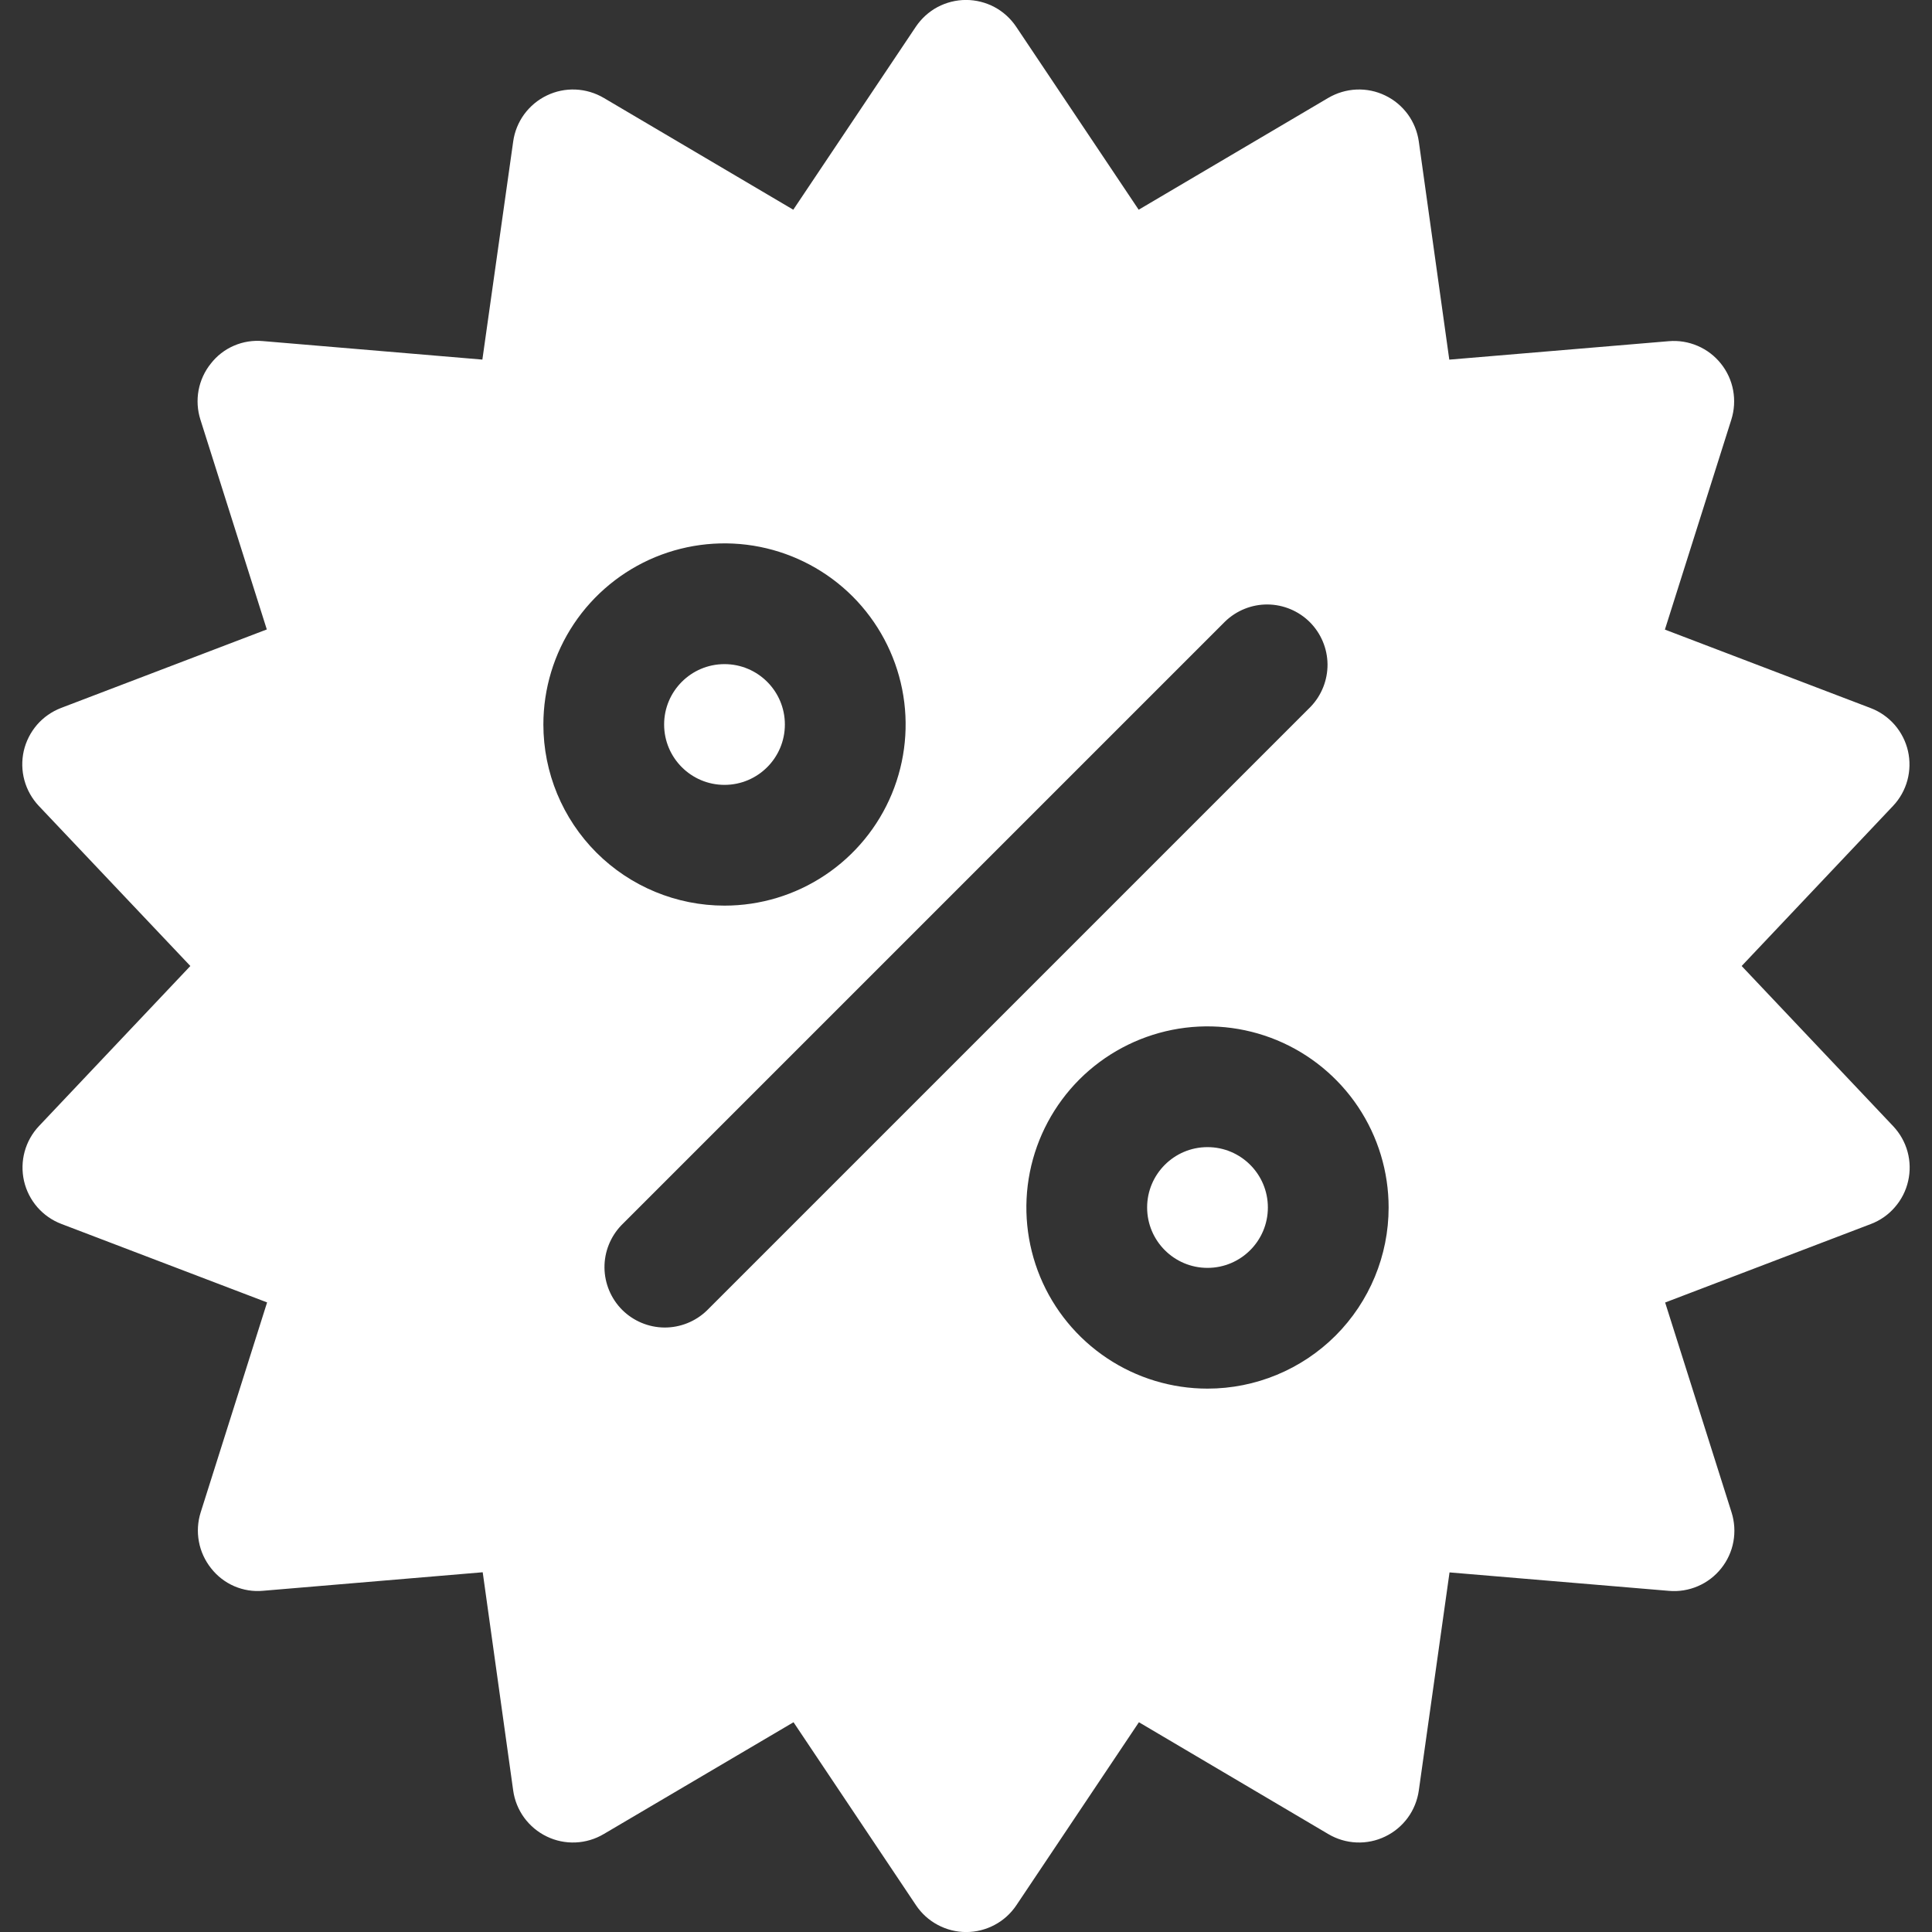 <?xml version="1.0" encoding="UTF-8"?> <svg xmlns="http://www.w3.org/2000/svg" width="40" height="40" viewBox="0 0 40 40" fill="none"><rect x="0" y="0" width="40" height="40" fill="#333333" stroke="none"/><g clip-path="url(#clip0_25_318)"><path d="M25 26.25C25.69 26.25 26.25 25.69 26.25 25C26.25 24.31 25.69 23.75 25 23.75C24.31 23.75 23.75 24.31 23.75 25C23.75 25.69 24.31 26.25 25 26.25Z" fill="white"></path><path d="M36.059 20L39.193 16.686C39.334 16.537 39.436 16.355 39.49 16.157C39.544 15.958 39.548 15.75 39.503 15.55C39.457 15.349 39.362 15.163 39.228 15.008C39.093 14.853 38.922 14.733 38.73 14.66L34.47 13.035L35.845 8.689C35.907 8.493 35.92 8.285 35.883 8.082C35.846 7.88 35.759 7.69 35.631 7.53C35.503 7.369 35.337 7.242 35.148 7.161C34.959 7.08 34.754 7.046 34.549 7.064L30.006 7.446L29.375 2.93C29.346 2.726 29.268 2.532 29.147 2.366C29.025 2.2 28.865 2.066 28.679 1.977C28.494 1.887 28.289 1.845 28.083 1.854C27.878 1.863 27.677 1.923 27.5 2.027L23.575 4.342L21.039 0.554C20.924 0.383 20.77 0.243 20.589 0.146C20.408 0.05 20.205 -0.001 20 -0.001C19.795 -0.001 19.592 0.05 19.411 0.146C19.23 0.243 19.076 0.383 18.961 0.554L16.424 4.342L12.5 2.027C12.323 1.923 12.123 1.863 11.917 1.854C11.711 1.845 11.506 1.887 11.321 1.977C11.135 2.066 10.975 2.2 10.853 2.366C10.732 2.532 10.653 2.726 10.625 2.93L9.987 7.445L5.445 7.062C5.24 7.043 5.033 7.075 4.844 7.157C4.655 7.238 4.49 7.366 4.364 7.529C4.235 7.689 4.149 7.879 4.111 8.081C4.074 8.283 4.087 8.492 4.149 8.687L5.524 13.032L1.265 14.657C1.073 14.731 0.902 14.85 0.767 15.005C0.633 15.161 0.538 15.347 0.492 15.547C0.447 15.747 0.451 15.956 0.505 16.154C0.559 16.352 0.661 16.534 0.802 16.684L3.941 20L0.807 23.314C0.666 23.463 0.564 23.645 0.51 23.843C0.456 24.041 0.452 24.25 0.497 24.45C0.543 24.651 0.638 24.837 0.772 24.992C0.907 25.147 1.078 25.267 1.27 25.34L5.53 26.965L4.155 31.311C4.093 31.507 4.08 31.715 4.118 31.917C4.155 32.119 4.242 32.308 4.37 32.469C4.496 32.631 4.662 32.759 4.851 32.841C5.04 32.922 5.246 32.955 5.451 32.935L9.994 32.552L10.625 37.07C10.653 37.274 10.732 37.468 10.853 37.634C10.975 37.8 11.135 37.934 11.321 38.023C11.506 38.113 11.711 38.155 11.917 38.146C12.123 38.137 12.323 38.077 12.5 37.972L16.429 35.657L18.965 39.446C19.079 39.617 19.234 39.757 19.415 39.853C19.596 39.95 19.798 40.001 20.004 40.001C20.209 40.001 20.411 39.95 20.593 39.853C20.774 39.757 20.928 39.617 21.043 39.446L23.58 35.657L27.5 37.972C27.677 38.077 27.878 38.137 28.083 38.146C28.289 38.155 28.494 38.113 28.679 38.023C28.865 37.934 29.025 37.8 29.147 37.634C29.268 37.468 29.346 37.274 29.375 37.07L30.011 32.555L34.554 32.937C34.759 32.955 34.965 32.921 35.153 32.84C35.342 32.759 35.508 32.632 35.636 32.471C35.764 32.311 35.851 32.121 35.888 31.919C35.925 31.716 35.912 31.508 35.85 31.312L34.475 26.967L38.734 25.342C38.926 25.269 39.097 25.15 39.231 24.994C39.366 24.839 39.461 24.653 39.506 24.453C39.552 24.253 39.548 24.044 39.494 23.846C39.44 23.647 39.337 23.466 39.196 23.316L36.059 20ZM11.25 15C11.25 14.258 11.47 13.533 11.882 12.916C12.294 12.3 12.88 11.819 13.565 11.535C14.25 11.252 15.004 11.177 15.732 11.322C16.459 11.467 17.127 11.824 17.652 12.348C18.176 12.873 18.533 13.541 18.678 14.268C18.823 14.996 18.748 15.75 18.465 16.435C18.181 17.12 17.7 17.706 17.083 18.118C16.467 18.53 15.742 18.75 15 18.75C14.005 18.75 13.052 18.355 12.348 17.652C11.645 16.948 11.25 15.995 11.25 15ZM14.634 27.134C14.398 27.361 14.082 27.487 13.755 27.485C13.427 27.482 13.113 27.35 12.881 27.119C12.65 26.887 12.518 26.573 12.515 26.245C12.512 25.918 12.639 25.602 12.866 25.366L25.366 12.866C25.602 12.639 25.918 12.512 26.245 12.515C26.573 12.518 26.887 12.65 27.119 12.881C27.35 13.113 27.482 13.427 27.485 13.754C27.487 14.082 27.361 14.398 27.134 14.634L14.634 27.134ZM25 28.75C24.258 28.75 23.533 28.53 22.917 28.118C22.3 27.706 21.819 27.12 21.535 26.435C21.252 25.75 21.177 24.996 21.322 24.268C21.467 23.541 21.824 22.873 22.348 22.348C22.873 21.824 23.541 21.467 24.268 21.322C24.996 21.177 25.75 21.252 26.435 21.535C27.12 21.819 27.706 22.3 28.118 22.916C28.53 23.533 28.75 24.258 28.75 25C28.75 25.994 28.355 26.948 27.652 27.652C26.948 28.355 25.994 28.75 25 28.75Z" fill="white"></path><path d="M15 16.25C15.69 16.25 16.25 15.69 16.25 15C16.25 14.31 15.69 13.75 15 13.75C14.31 13.75 13.75 14.31 13.75 15C13.75 15.69 14.31 16.25 15 16.25Z" fill="white"></path></g><defs><clipPath id="clip0_25_318"><rect width="40" height="40" fill="white"></rect></clipPath></defs></svg> 